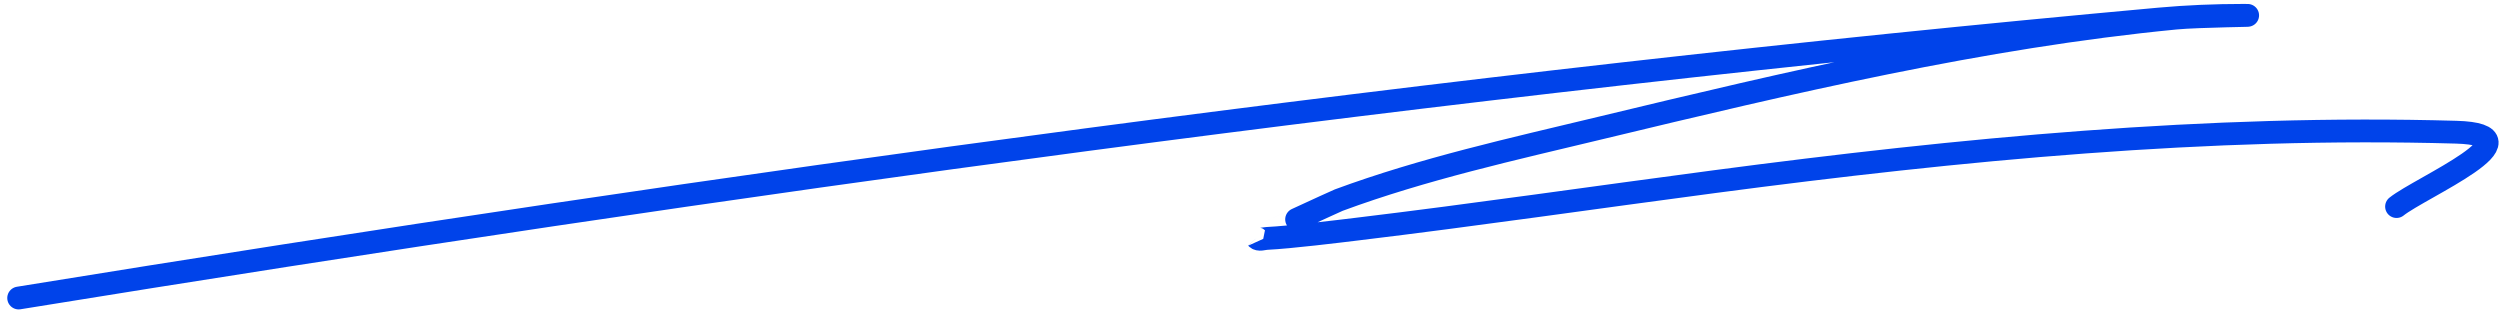 <?xml version="1.0" encoding="UTF-8"?> <svg xmlns="http://www.w3.org/2000/svg" width="329" height="41" viewBox="0 0 329 41" fill="none"> <path d="M2.455 39.219C95.834 24.07 189.9 11.05 284.14 2.504C287.801 2.172 291.523 2.018 295.203 2.018C298.164 2.018 289.276 2.097 286.329 2.383C260.841 4.849 235.431 10.869 210.588 16.85C199.089 19.618 187.312 22.22 176.183 26.333C175.82 26.467 165.352 31.305 165.363 31.317C165.662 31.649 166.255 31.399 166.7 31.378C169.82 31.229 176.334 30.422 178.493 30.162C194.243 28.265 209.937 25.976 225.663 23.901C257.953 19.64 290.605 16.465 323.226 17.397C334.771 17.727 318.532 24.666 315.385 27.184" stroke="#0043EA" stroke-width="3" stroke-linecap="round"></path> </svg> 